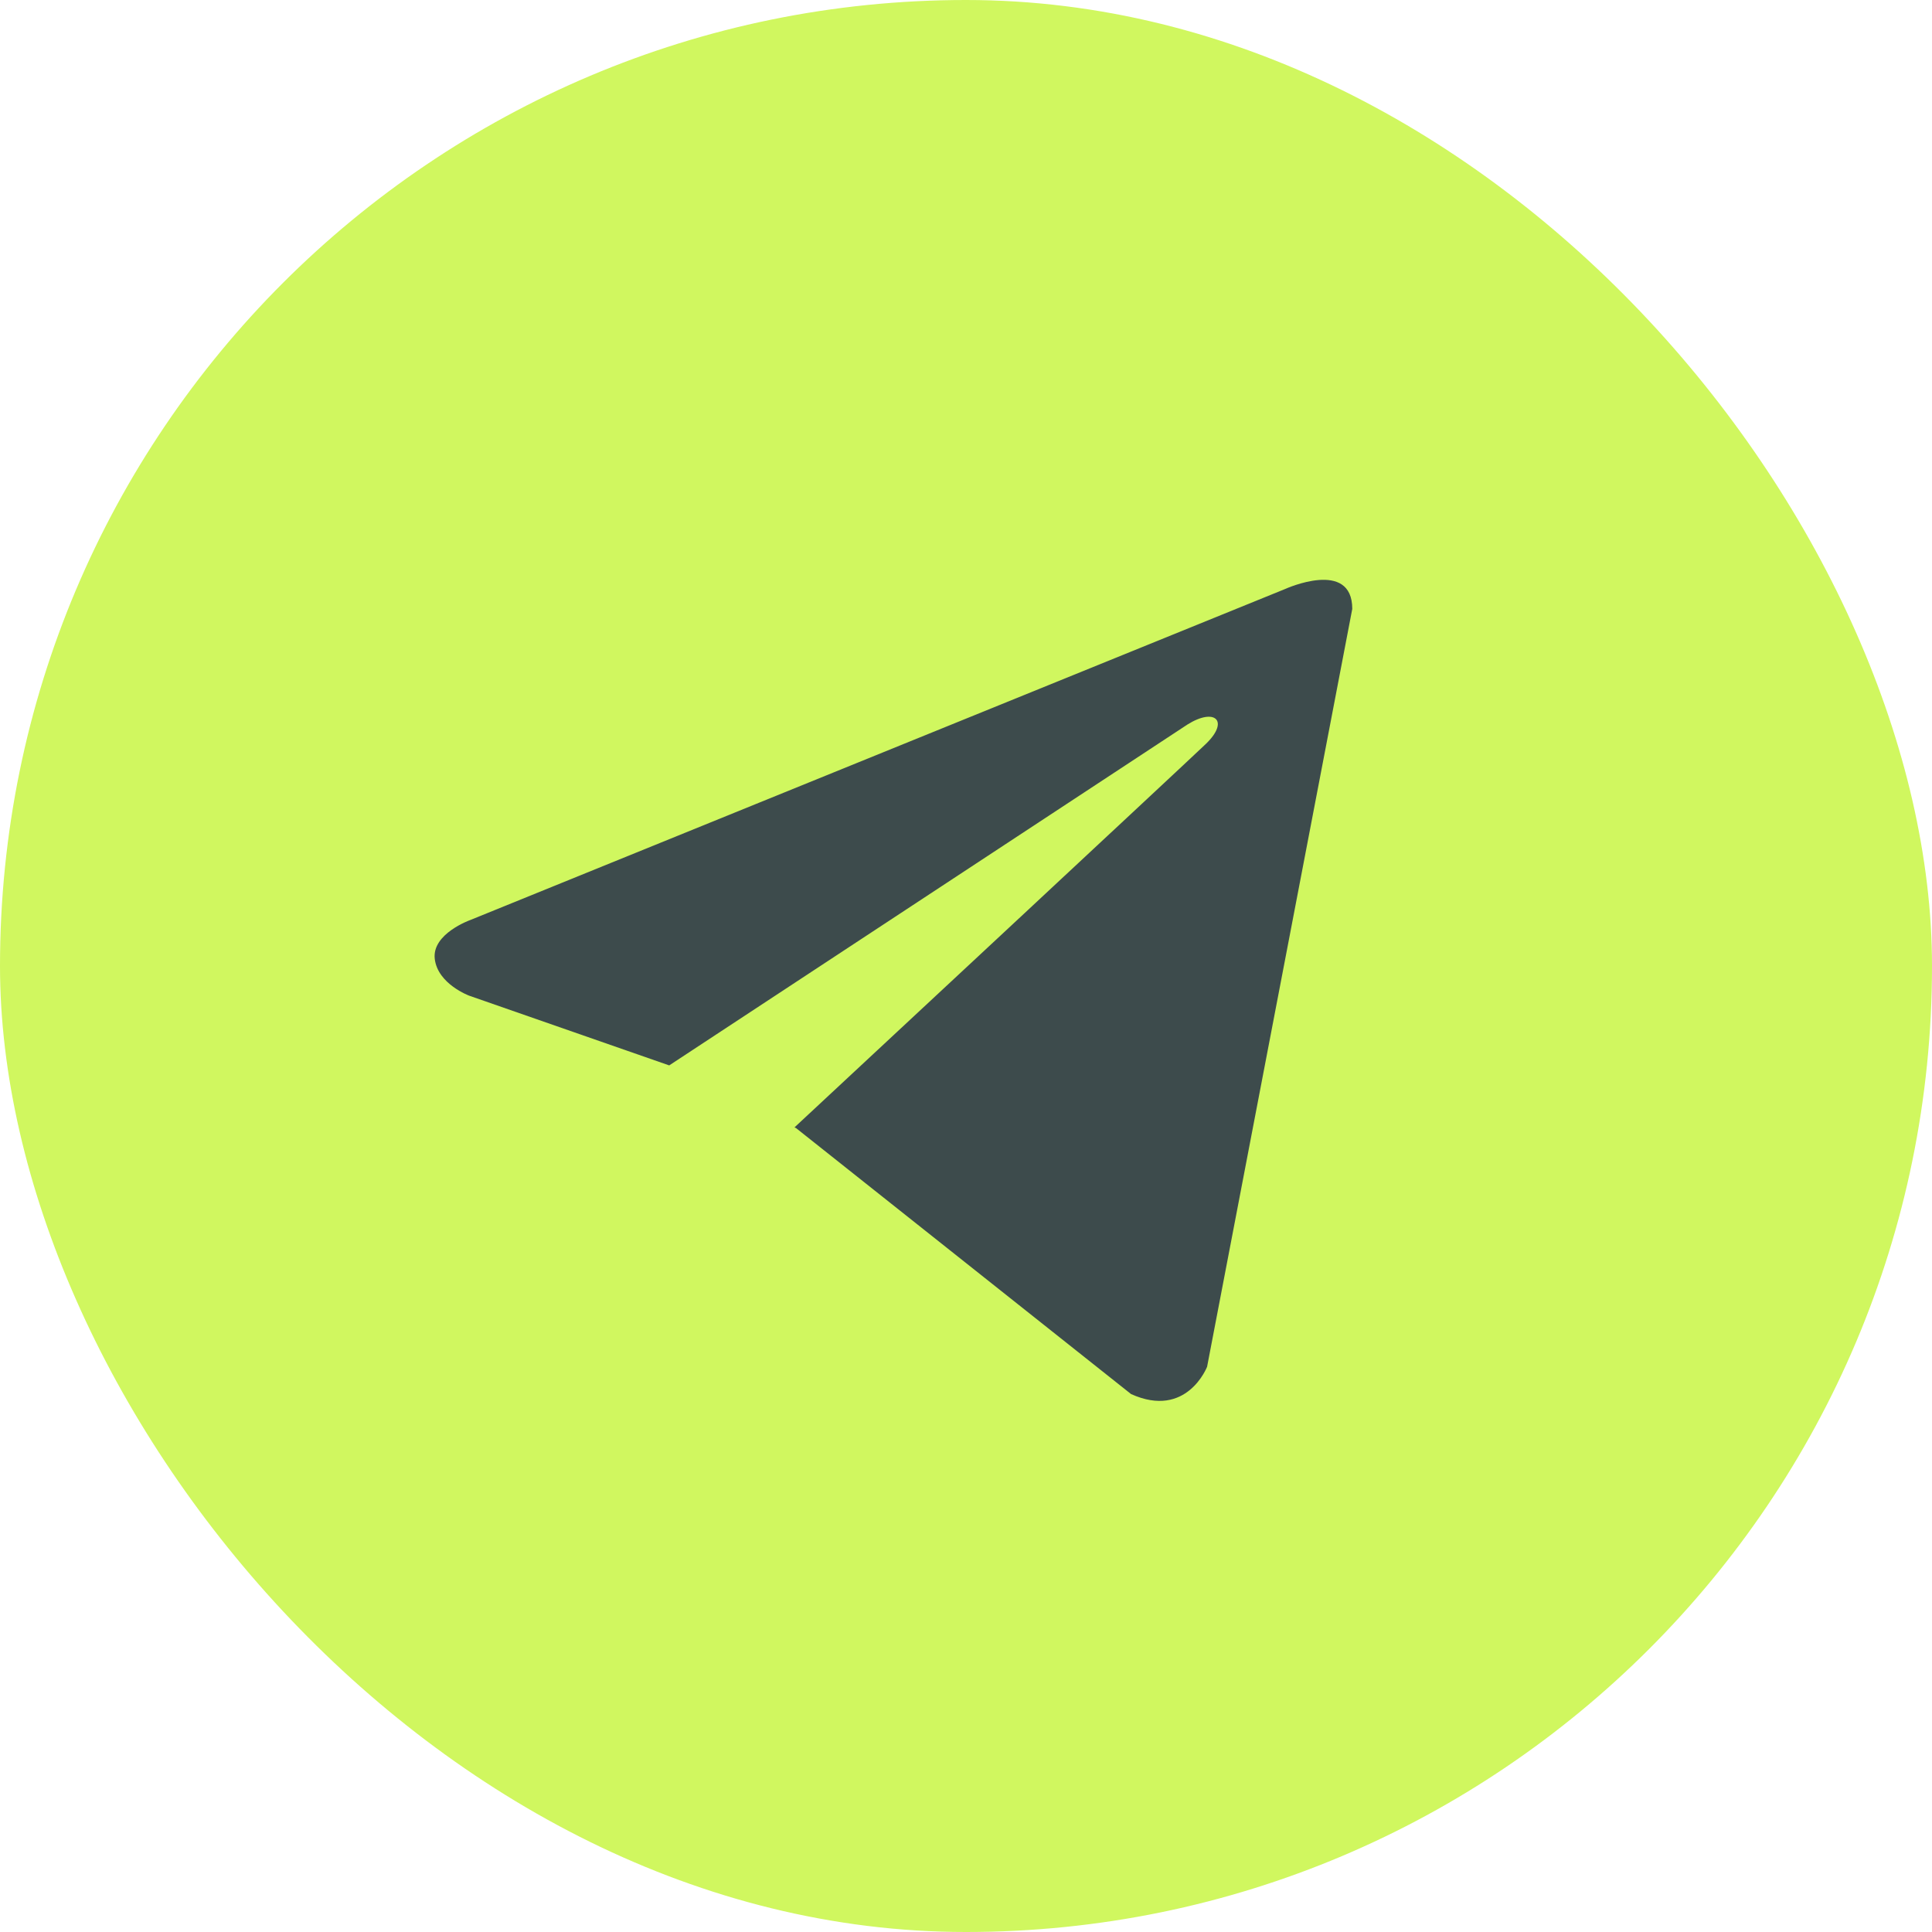 <?xml version="1.0" encoding="UTF-8"?> <svg xmlns="http://www.w3.org/2000/svg" width="29" height="29" viewBox="0 0 29 29" fill="none"><rect width="29" height="29" rx="14.5" fill="#D0F75F"></rect><path d="M20.298 9.14L18.119 20.515C18.119 20.515 17.815 21.304 16.977 20.925L11.95 16.934L11.926 16.922C12.605 16.291 17.871 11.388 18.102 11.165C18.458 10.821 18.237 10.616 17.823 10.876L10.045 15.992L7.044 14.946C7.044 14.946 6.571 14.772 6.526 14.394C6.48 14.015 7.059 13.81 7.059 13.81L19.293 8.84C19.293 8.84 20.298 8.383 20.298 9.14V9.14Z" fill="#3D4B4C"></path></svg> 